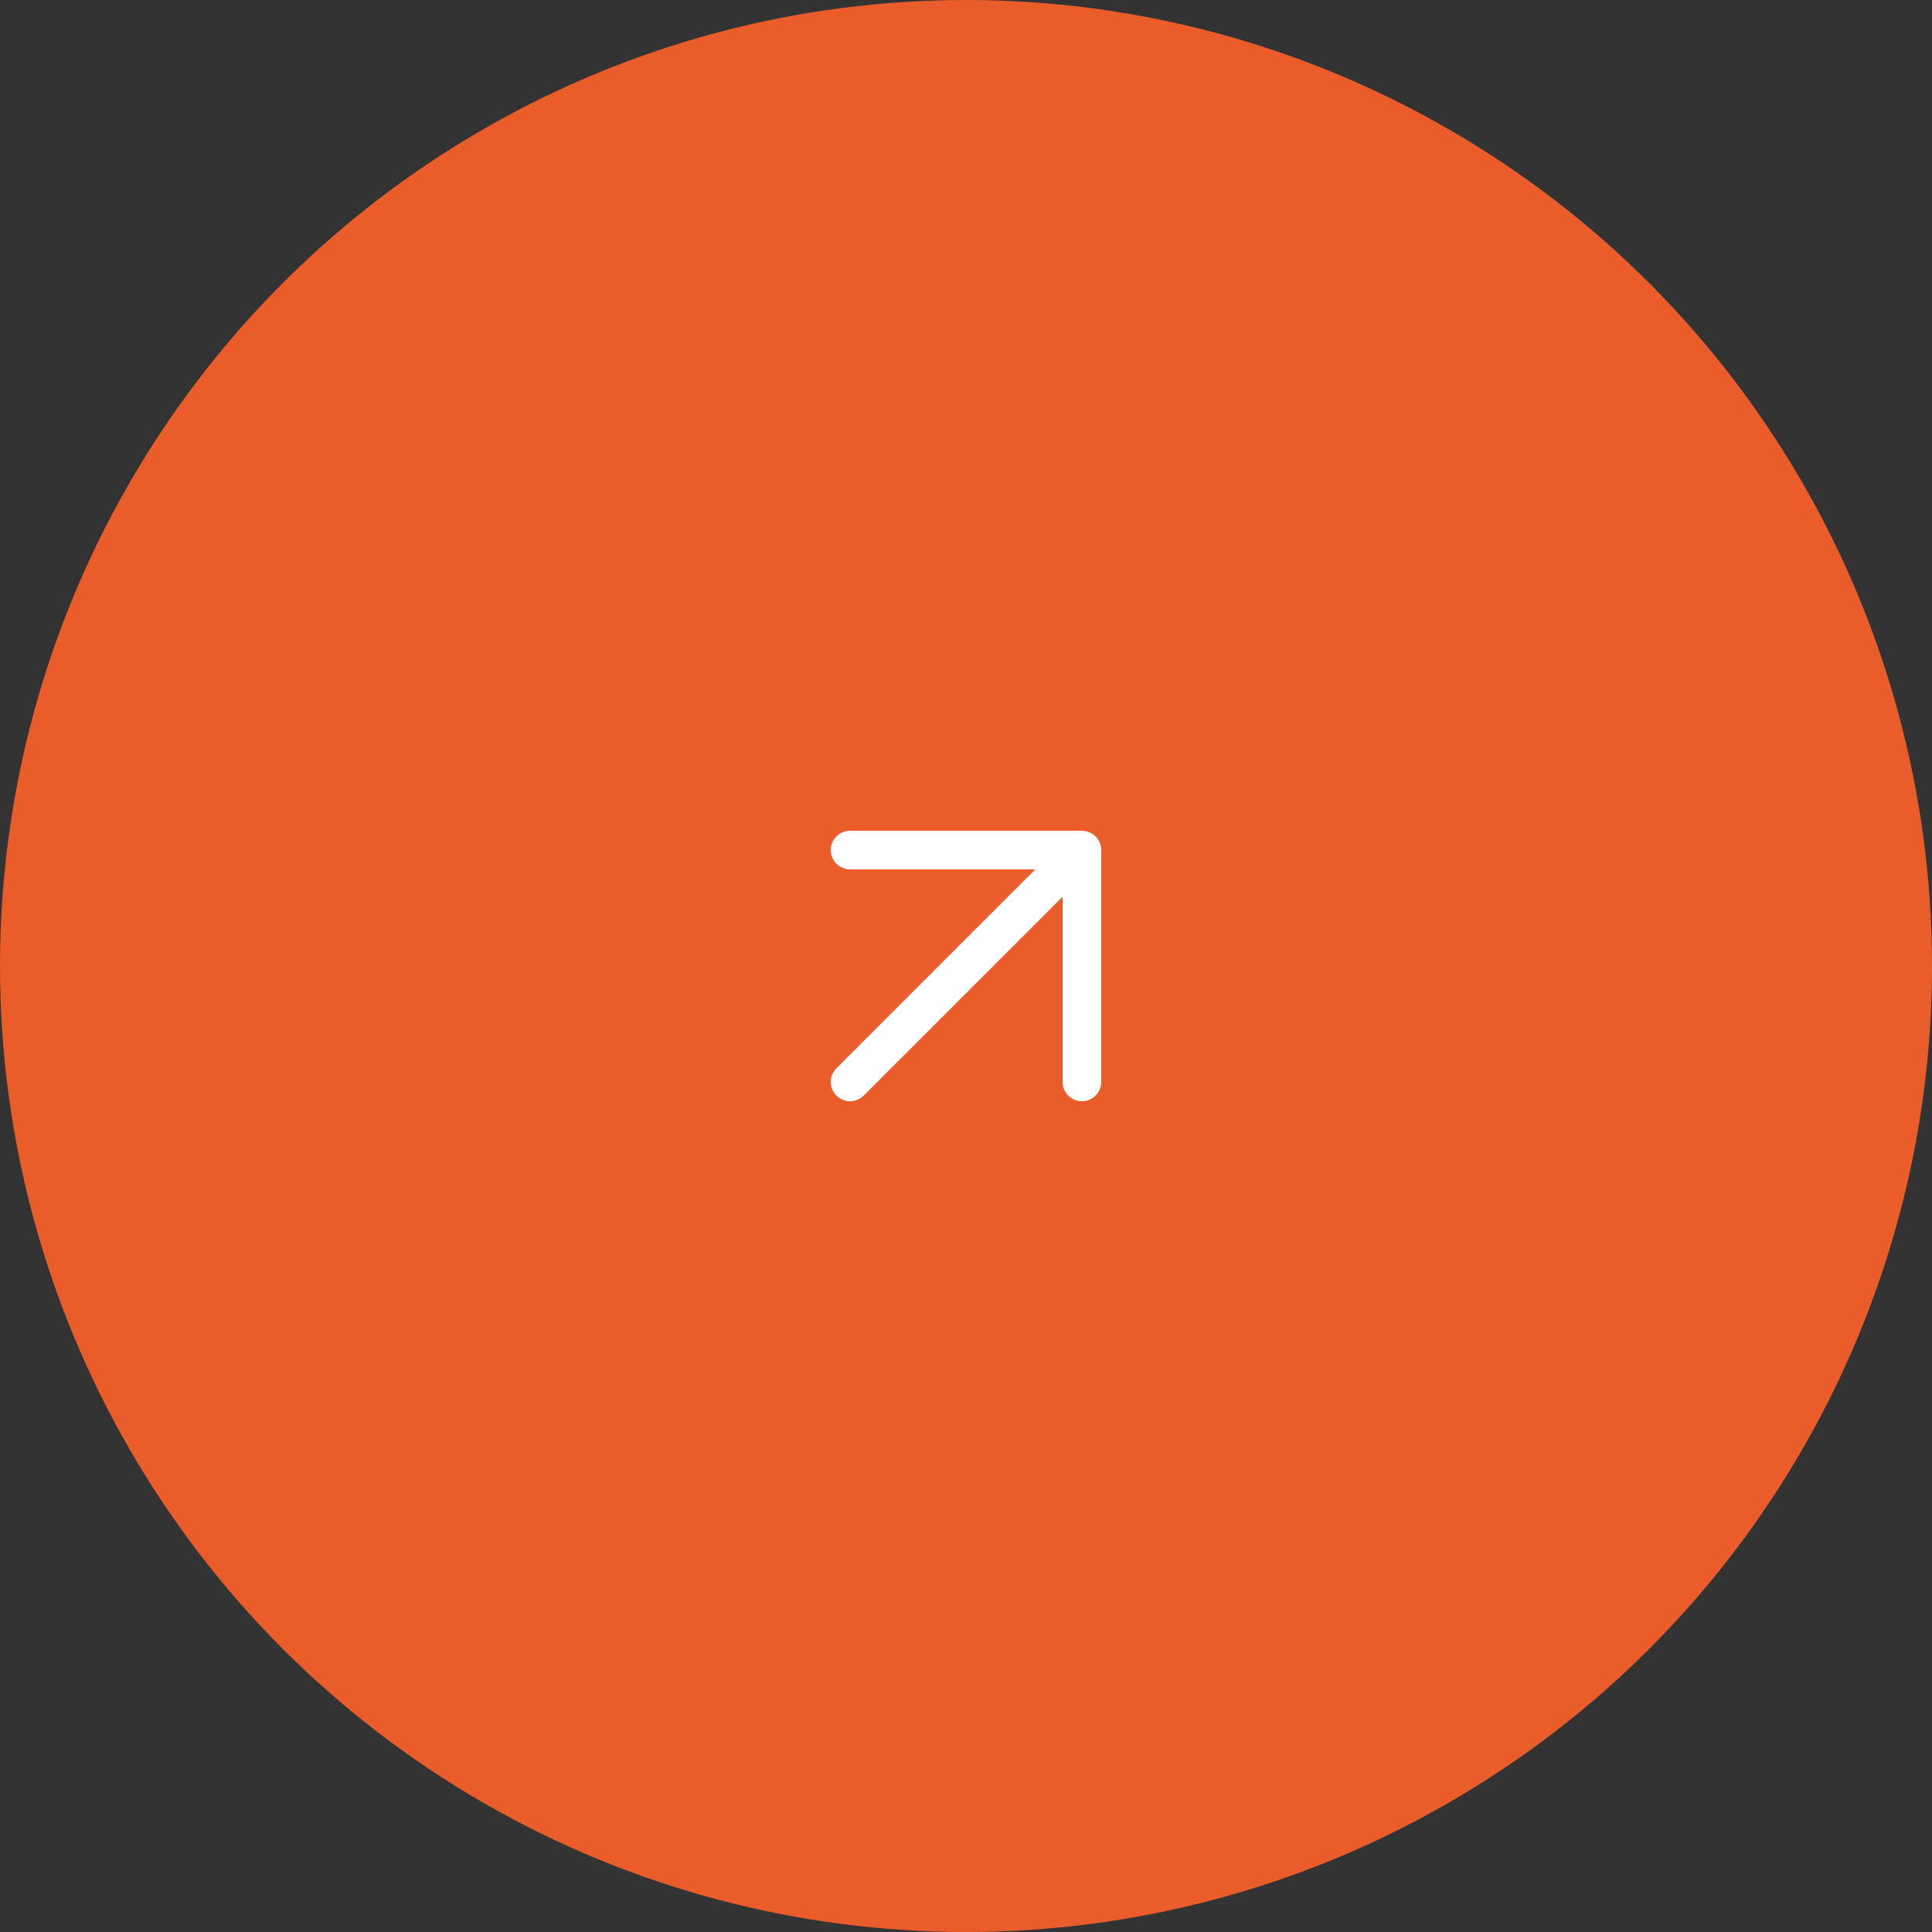<?xml version="1.0" encoding="UTF-8"?> <svg xmlns="http://www.w3.org/2000/svg" width="50" height="50" viewBox="0 0 50 50" fill="none"><rect x="0" y="0" width="50" height="50" fill="#333333" stroke="none"/> <circle cx="25" cy="25" r="25" fill="#EA5D2B"></circle> <path d="M22 22H28M28 22V28M28 22L22 28" stroke="white" stroke-linecap="round" stroke-linejoin="round"></path> </svg> 